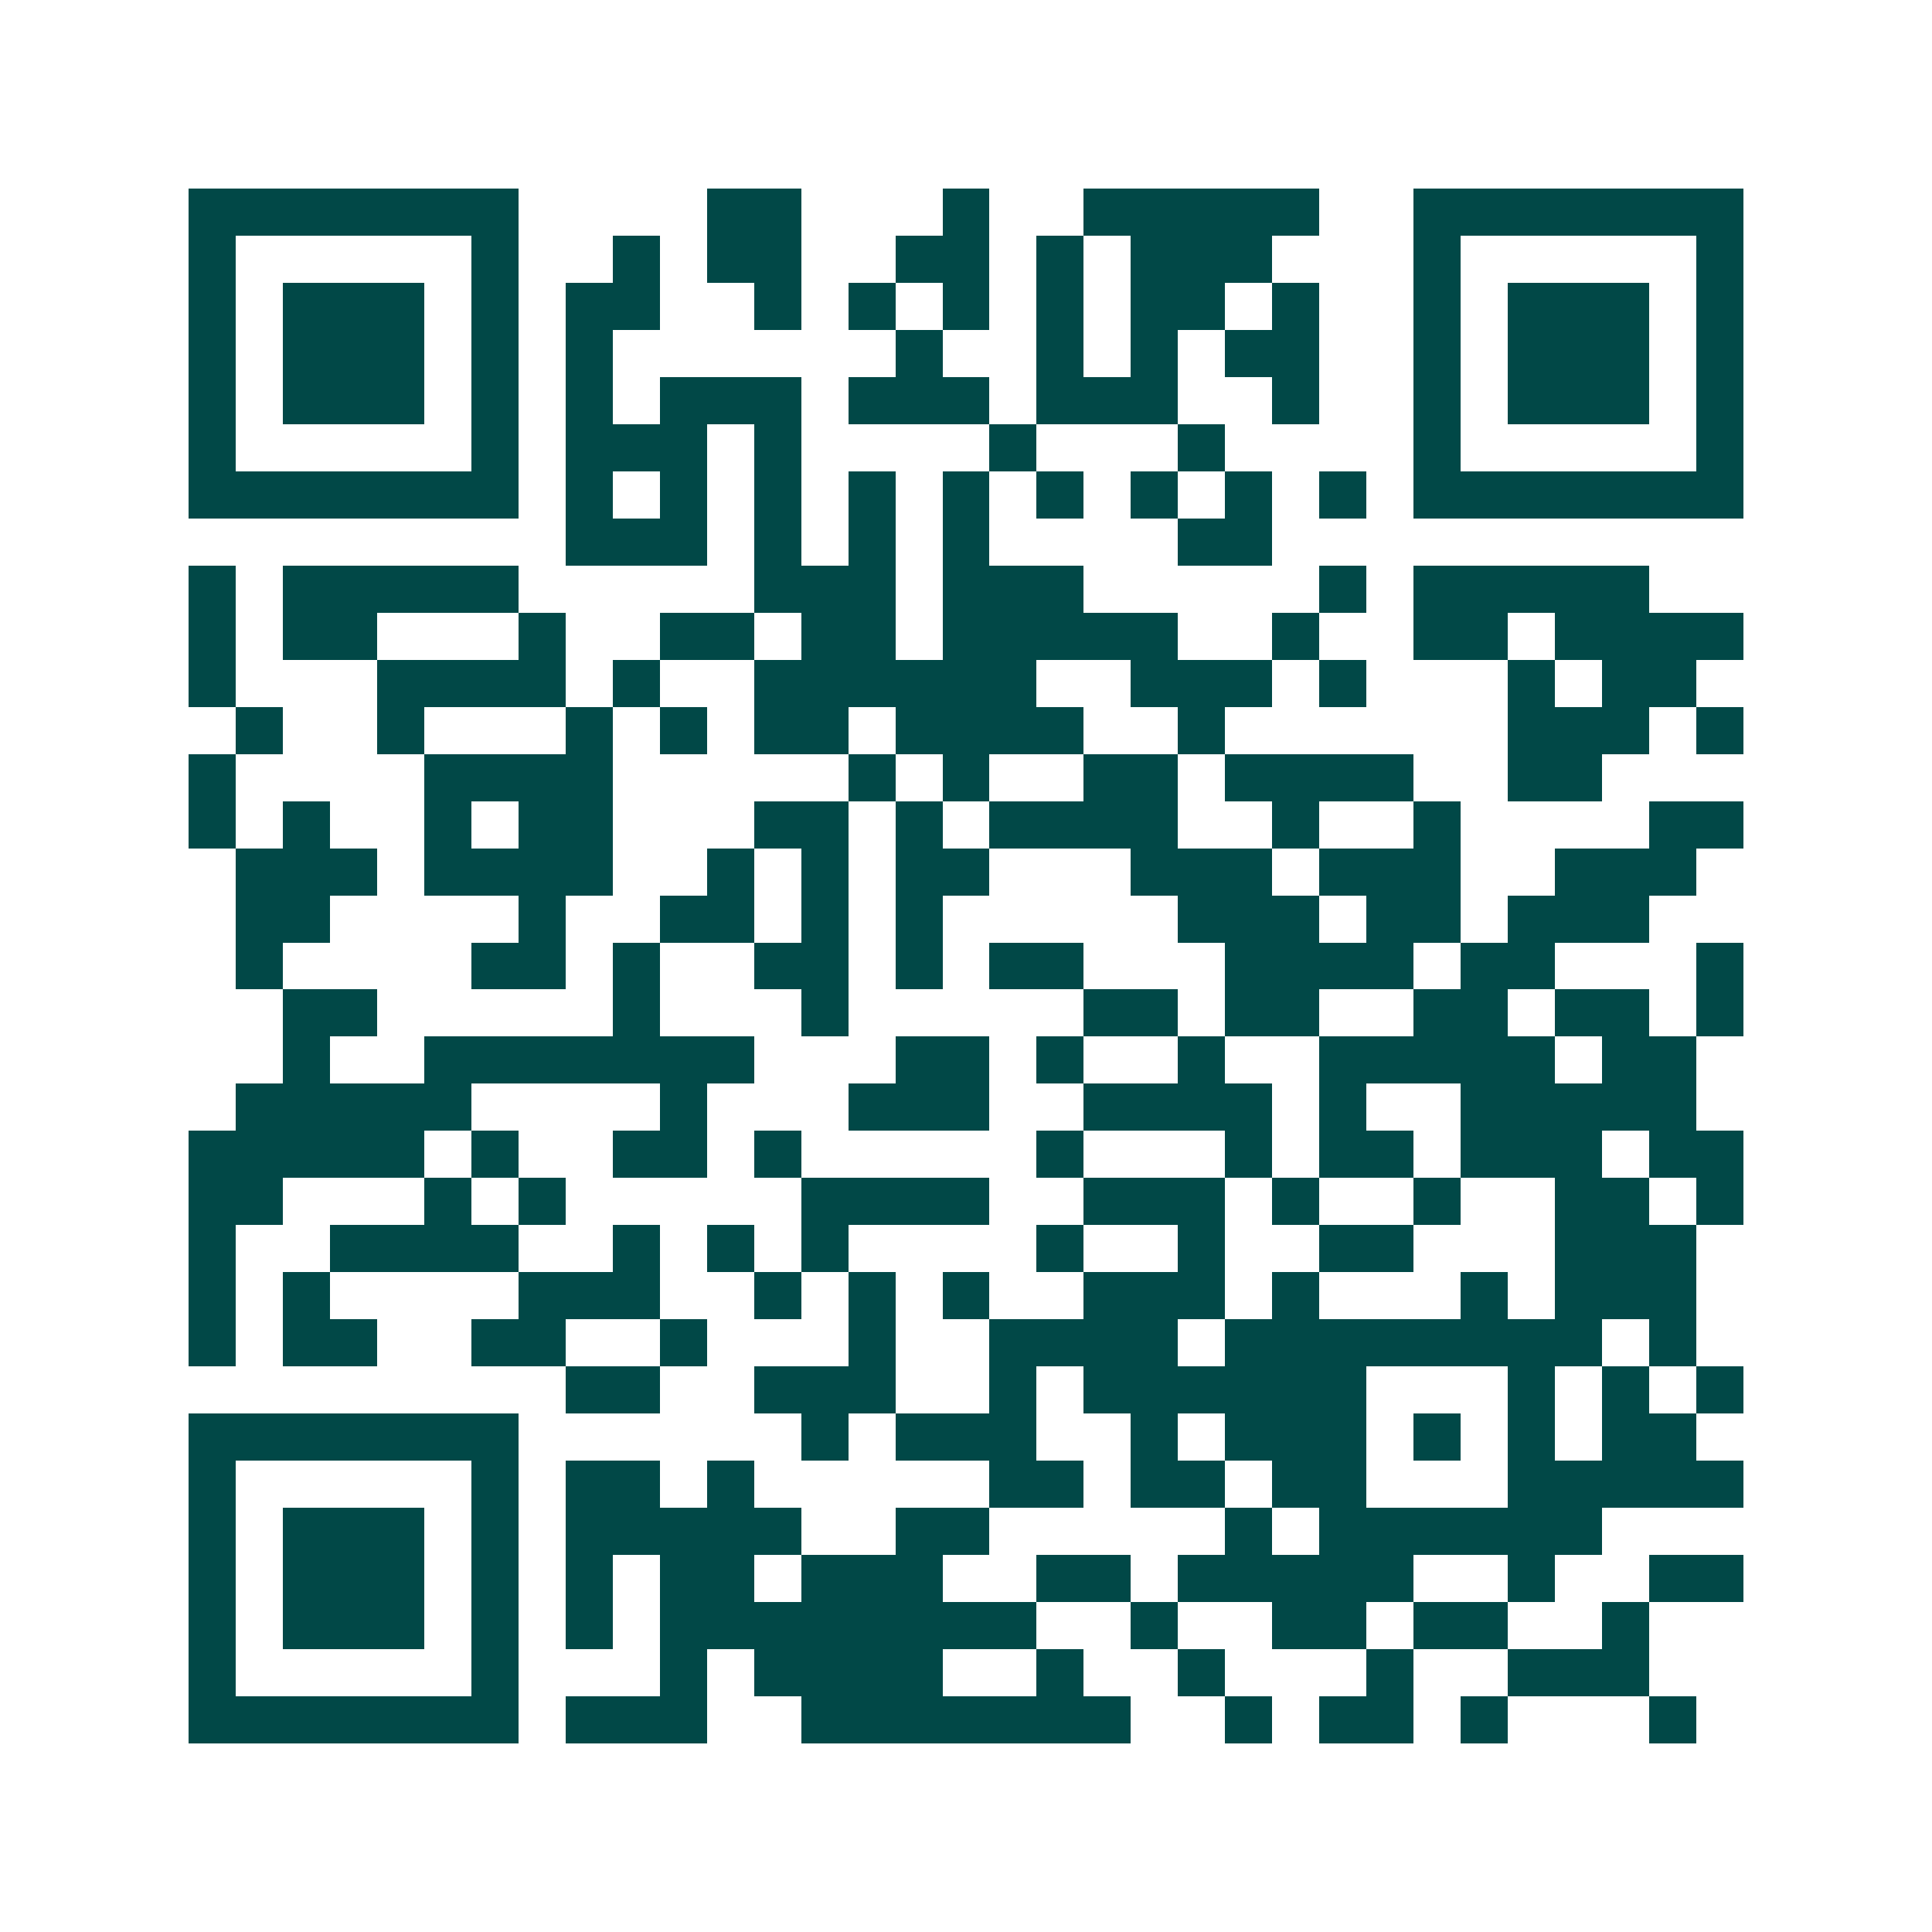 <svg xmlns="http://www.w3.org/2000/svg" width="200" height="200" viewBox="0 0 41 41" shape-rendering="crispEdges"><path fill="#ffffff" d="M0 0h41v41H0z"/><path stroke="#014847" d="M4 4.5h7m4 0h2m3 0h1m2 0h5m2 0h7M4 5.5h1m5 0h1m2 0h1m1 0h2m2 0h2m1 0h1m1 0h3m3 0h1m5 0h1M4 6.5h1m1 0h3m1 0h1m1 0h2m2 0h1m1 0h1m1 0h1m1 0h1m1 0h2m1 0h1m2 0h1m1 0h3m1 0h1M4 7.5h1m1 0h3m1 0h1m1 0h1m6 0h1m2 0h1m1 0h1m1 0h2m2 0h1m1 0h3m1 0h1M4 8.5h1m1 0h3m1 0h1m1 0h1m1 0h3m1 0h3m1 0h3m2 0h1m2 0h1m1 0h3m1 0h1M4 9.5h1m5 0h1m1 0h3m1 0h1m4 0h1m3 0h1m4 0h1m5 0h1M4 10.5h7m1 0h1m1 0h1m1 0h1m1 0h1m1 0h1m1 0h1m1 0h1m1 0h1m1 0h1m1 0h7M12 11.5h3m1 0h1m1 0h1m1 0h1m4 0h2M4 12.5h1m1 0h5m5 0h3m1 0h3m5 0h1m1 0h5M4 13.5h1m1 0h2m3 0h1m2 0h2m1 0h2m1 0h5m2 0h1m2 0h2m1 0h4M4 14.5h1m3 0h4m1 0h1m2 0h6m2 0h3m1 0h1m3 0h1m1 0h2M5 15.5h1m2 0h1m3 0h1m1 0h1m1 0h2m1 0h4m2 0h1m6 0h3m1 0h1M4 16.5h1m4 0h4m5 0h1m1 0h1m2 0h2m1 0h4m2 0h2M4 17.5h1m1 0h1m2 0h1m1 0h2m3 0h2m1 0h1m1 0h4m2 0h1m2 0h1m4 0h2M5 18.5h3m1 0h4m2 0h1m1 0h1m1 0h2m3 0h3m1 0h3m2 0h3M5 19.5h2m4 0h1m2 0h2m1 0h1m1 0h1m5 0h3m1 0h2m1 0h3M5 20.5h1m4 0h2m1 0h1m2 0h2m1 0h1m1 0h2m3 0h4m1 0h2m3 0h1M6 21.5h2m5 0h1m3 0h1m5 0h2m1 0h2m2 0h2m1 0h2m1 0h1M6 22.5h1m2 0h7m3 0h2m1 0h1m2 0h1m2 0h5m1 0h2M5 23.5h5m4 0h1m3 0h3m2 0h4m1 0h1m2 0h5M4 24.5h5m1 0h1m2 0h2m1 0h1m5 0h1m3 0h1m1 0h2m1 0h3m1 0h2M4 25.5h2m3 0h1m1 0h1m5 0h4m2 0h3m1 0h1m2 0h1m2 0h2m1 0h1M4 26.5h1m2 0h4m2 0h1m1 0h1m1 0h1m4 0h1m2 0h1m2 0h2m3 0h3M4 27.5h1m1 0h1m4 0h3m2 0h1m1 0h1m1 0h1m2 0h3m1 0h1m3 0h1m1 0h3M4 28.5h1m1 0h2m2 0h2m2 0h1m3 0h1m2 0h4m1 0h8m1 0h1M12 29.5h2m2 0h3m2 0h1m1 0h6m3 0h1m1 0h1m1 0h1M4 30.5h7m6 0h1m1 0h3m2 0h1m1 0h3m1 0h1m1 0h1m1 0h2M4 31.5h1m5 0h1m1 0h2m1 0h1m5 0h2m1 0h2m1 0h2m3 0h5M4 32.5h1m1 0h3m1 0h1m1 0h5m2 0h2m5 0h1m1 0h6M4 33.5h1m1 0h3m1 0h1m1 0h1m1 0h2m1 0h3m2 0h2m1 0h5m2 0h1m2 0h2M4 34.5h1m1 0h3m1 0h1m1 0h1m1 0h8m2 0h1m2 0h2m1 0h2m2 0h1M4 35.5h1m5 0h1m3 0h1m1 0h4m2 0h1m2 0h1m3 0h1m2 0h3M4 36.5h7m1 0h3m2 0h7m2 0h1m1 0h2m1 0h1m3 0h1"/></svg>
